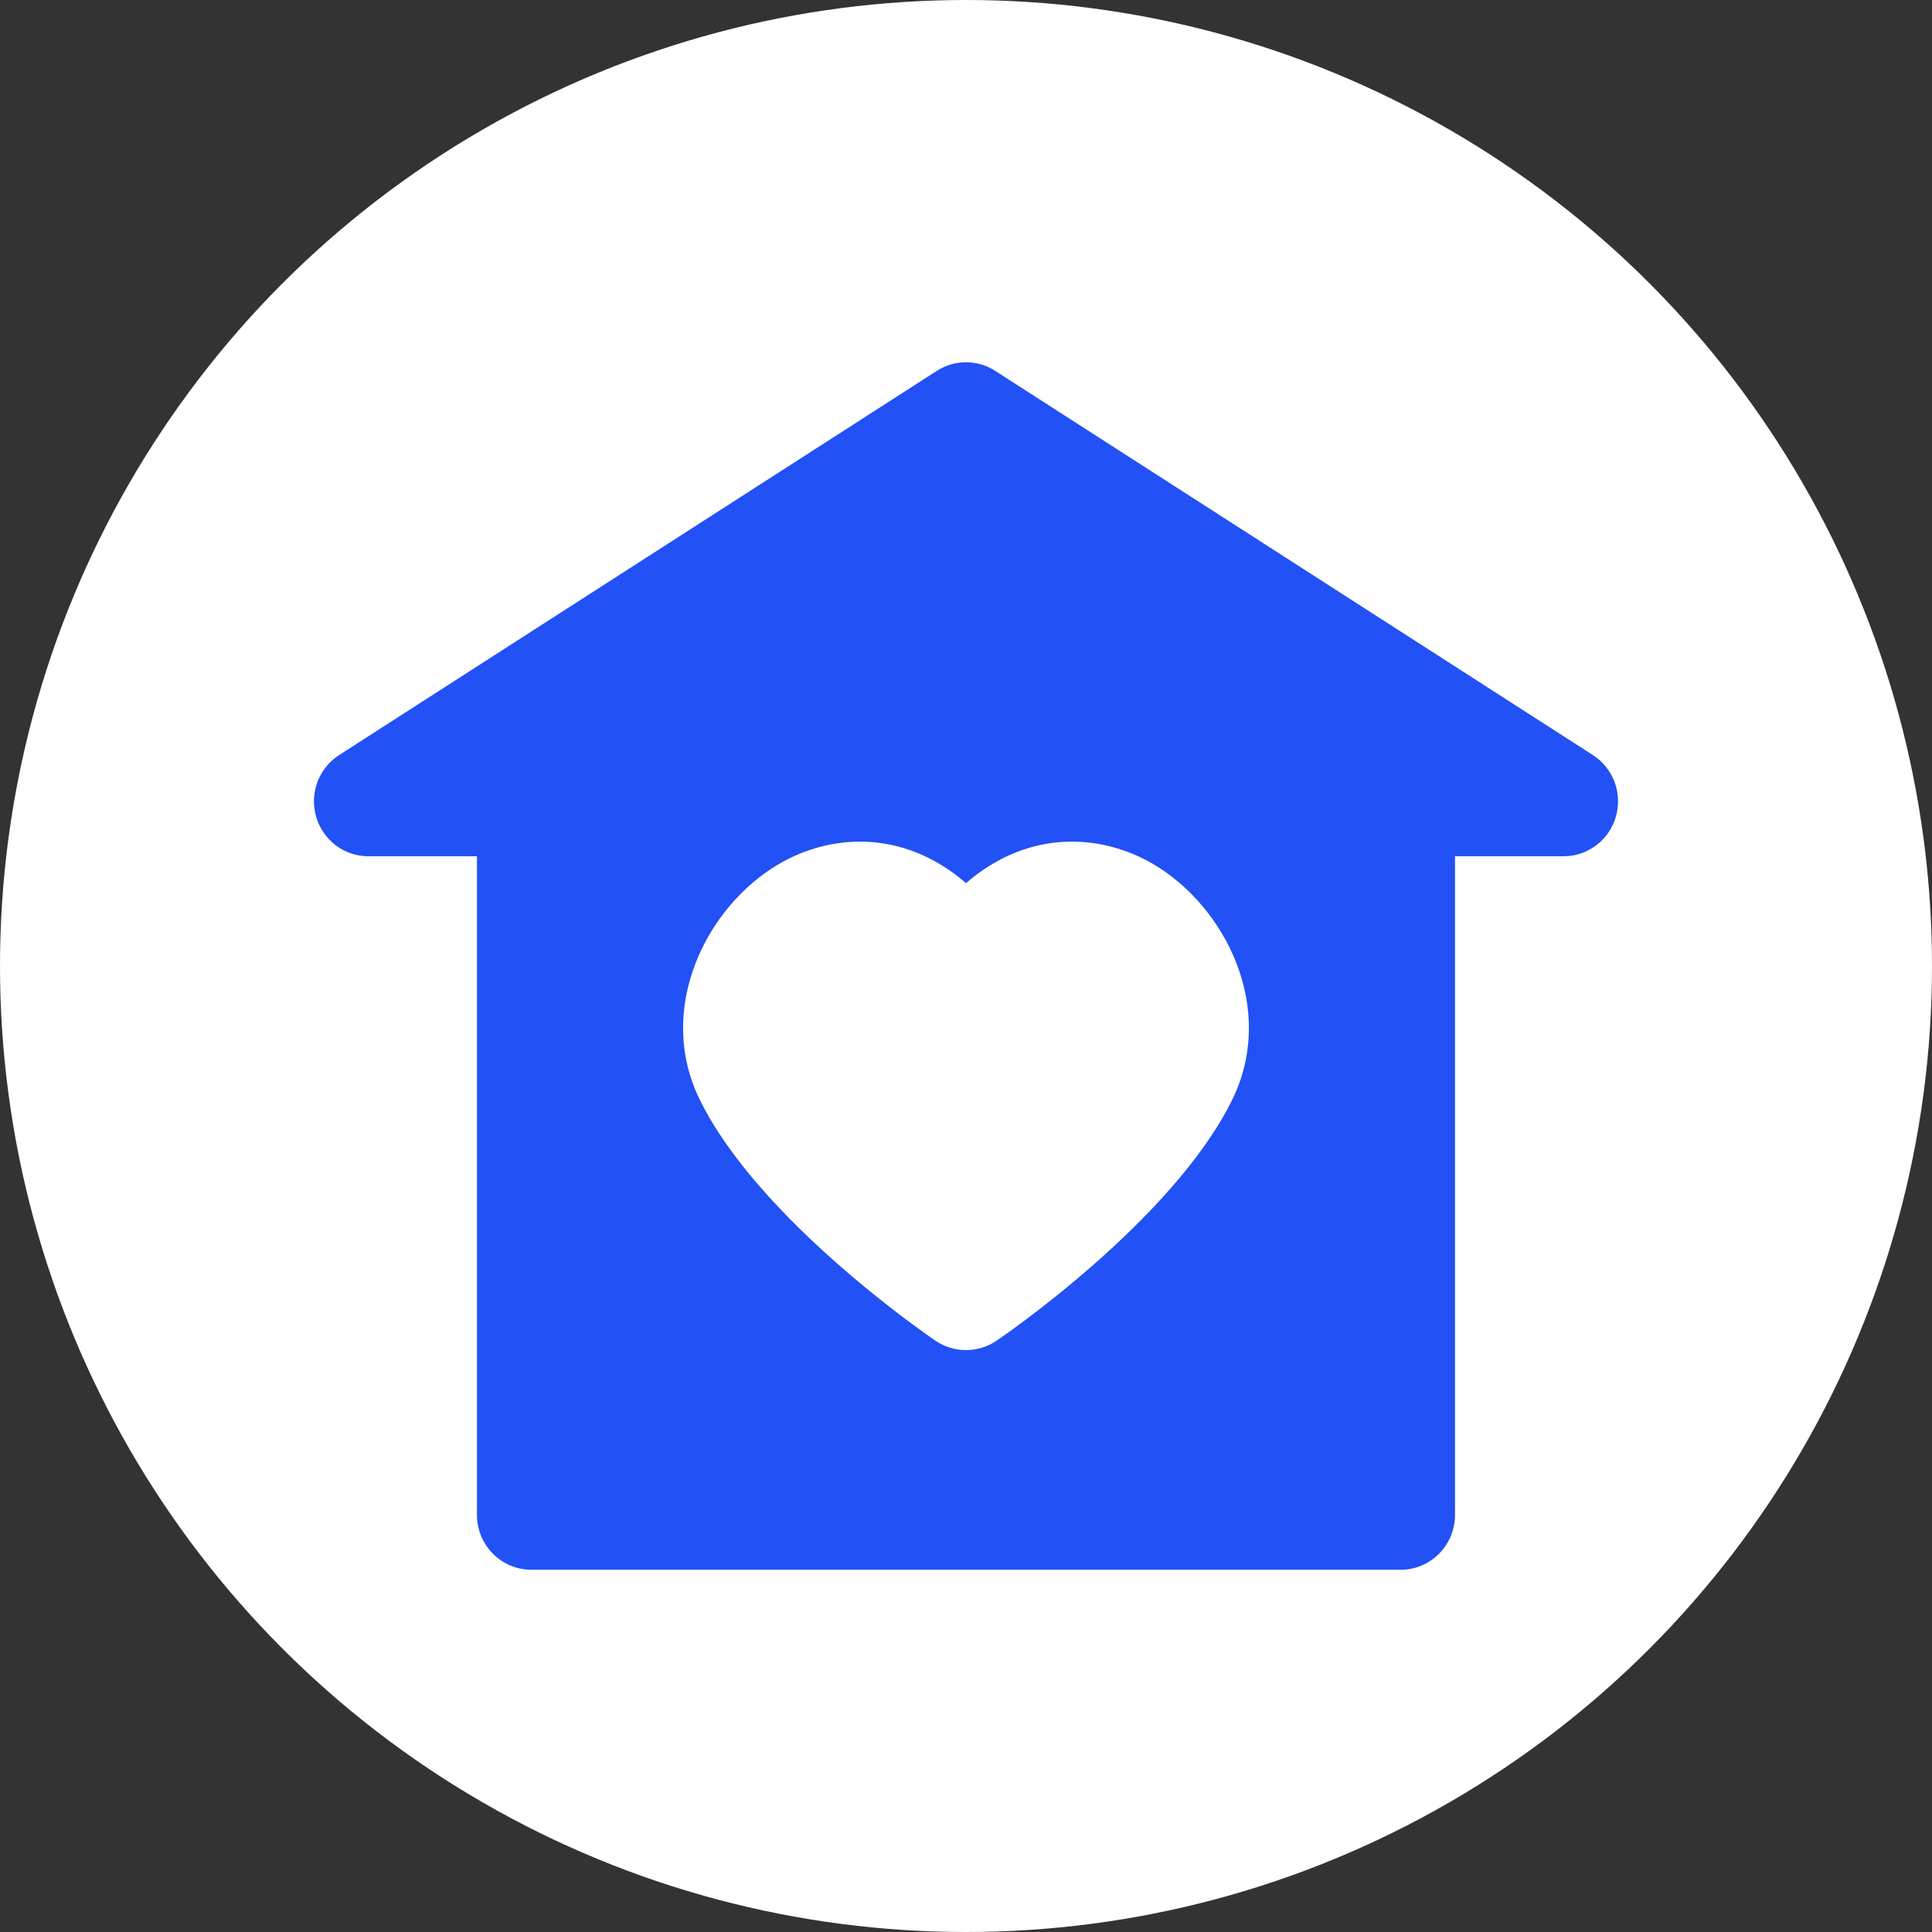 <?xml version="1.0" encoding="UTF-8"?>
<svg xmlns="http://www.w3.org/2000/svg" width="80" height="80" viewBox="0 0 80 80" fill="none">
  <rect x="0" y="0" width="80" height="80" fill="#333333" stroke="none"/>
  <circle cx="40" cy="40" r="40" fill="white"></circle>
  <path d="M65.957 31.265L41.208 15.356C40.471 14.882 39.529 14.882 38.793 15.356L14.043 31.265C13.199 31.808 12.81 32.847 13.09 33.816C13.37 34.788 14.25 35.455 15.249 35.455H19.75V62.727C19.75 63.982 20.757 65 22 65H57.999C59.242 65 60.249 63.982 60.249 62.727V35.455H64.749C65.75 35.455 66.63 34.788 66.91 33.816C67.19 32.847 66.801 31.808 65.957 31.265ZM51.012 45.562C48.553 50.531 41.553 55.321 41.255 55.523C40.495 56.032 39.505 56.032 38.745 55.523C38.448 55.321 31.448 50.531 28.988 45.562C27.122 41.792 29.23 37.548 32.254 35.776C34.303 34.574 37.325 34.262 40 36.567C42.675 34.261 45.696 34.574 47.746 35.776C50.769 37.548 52.877 41.794 51.012 45.562Z" fill="#2251F5"></path>
</svg>
